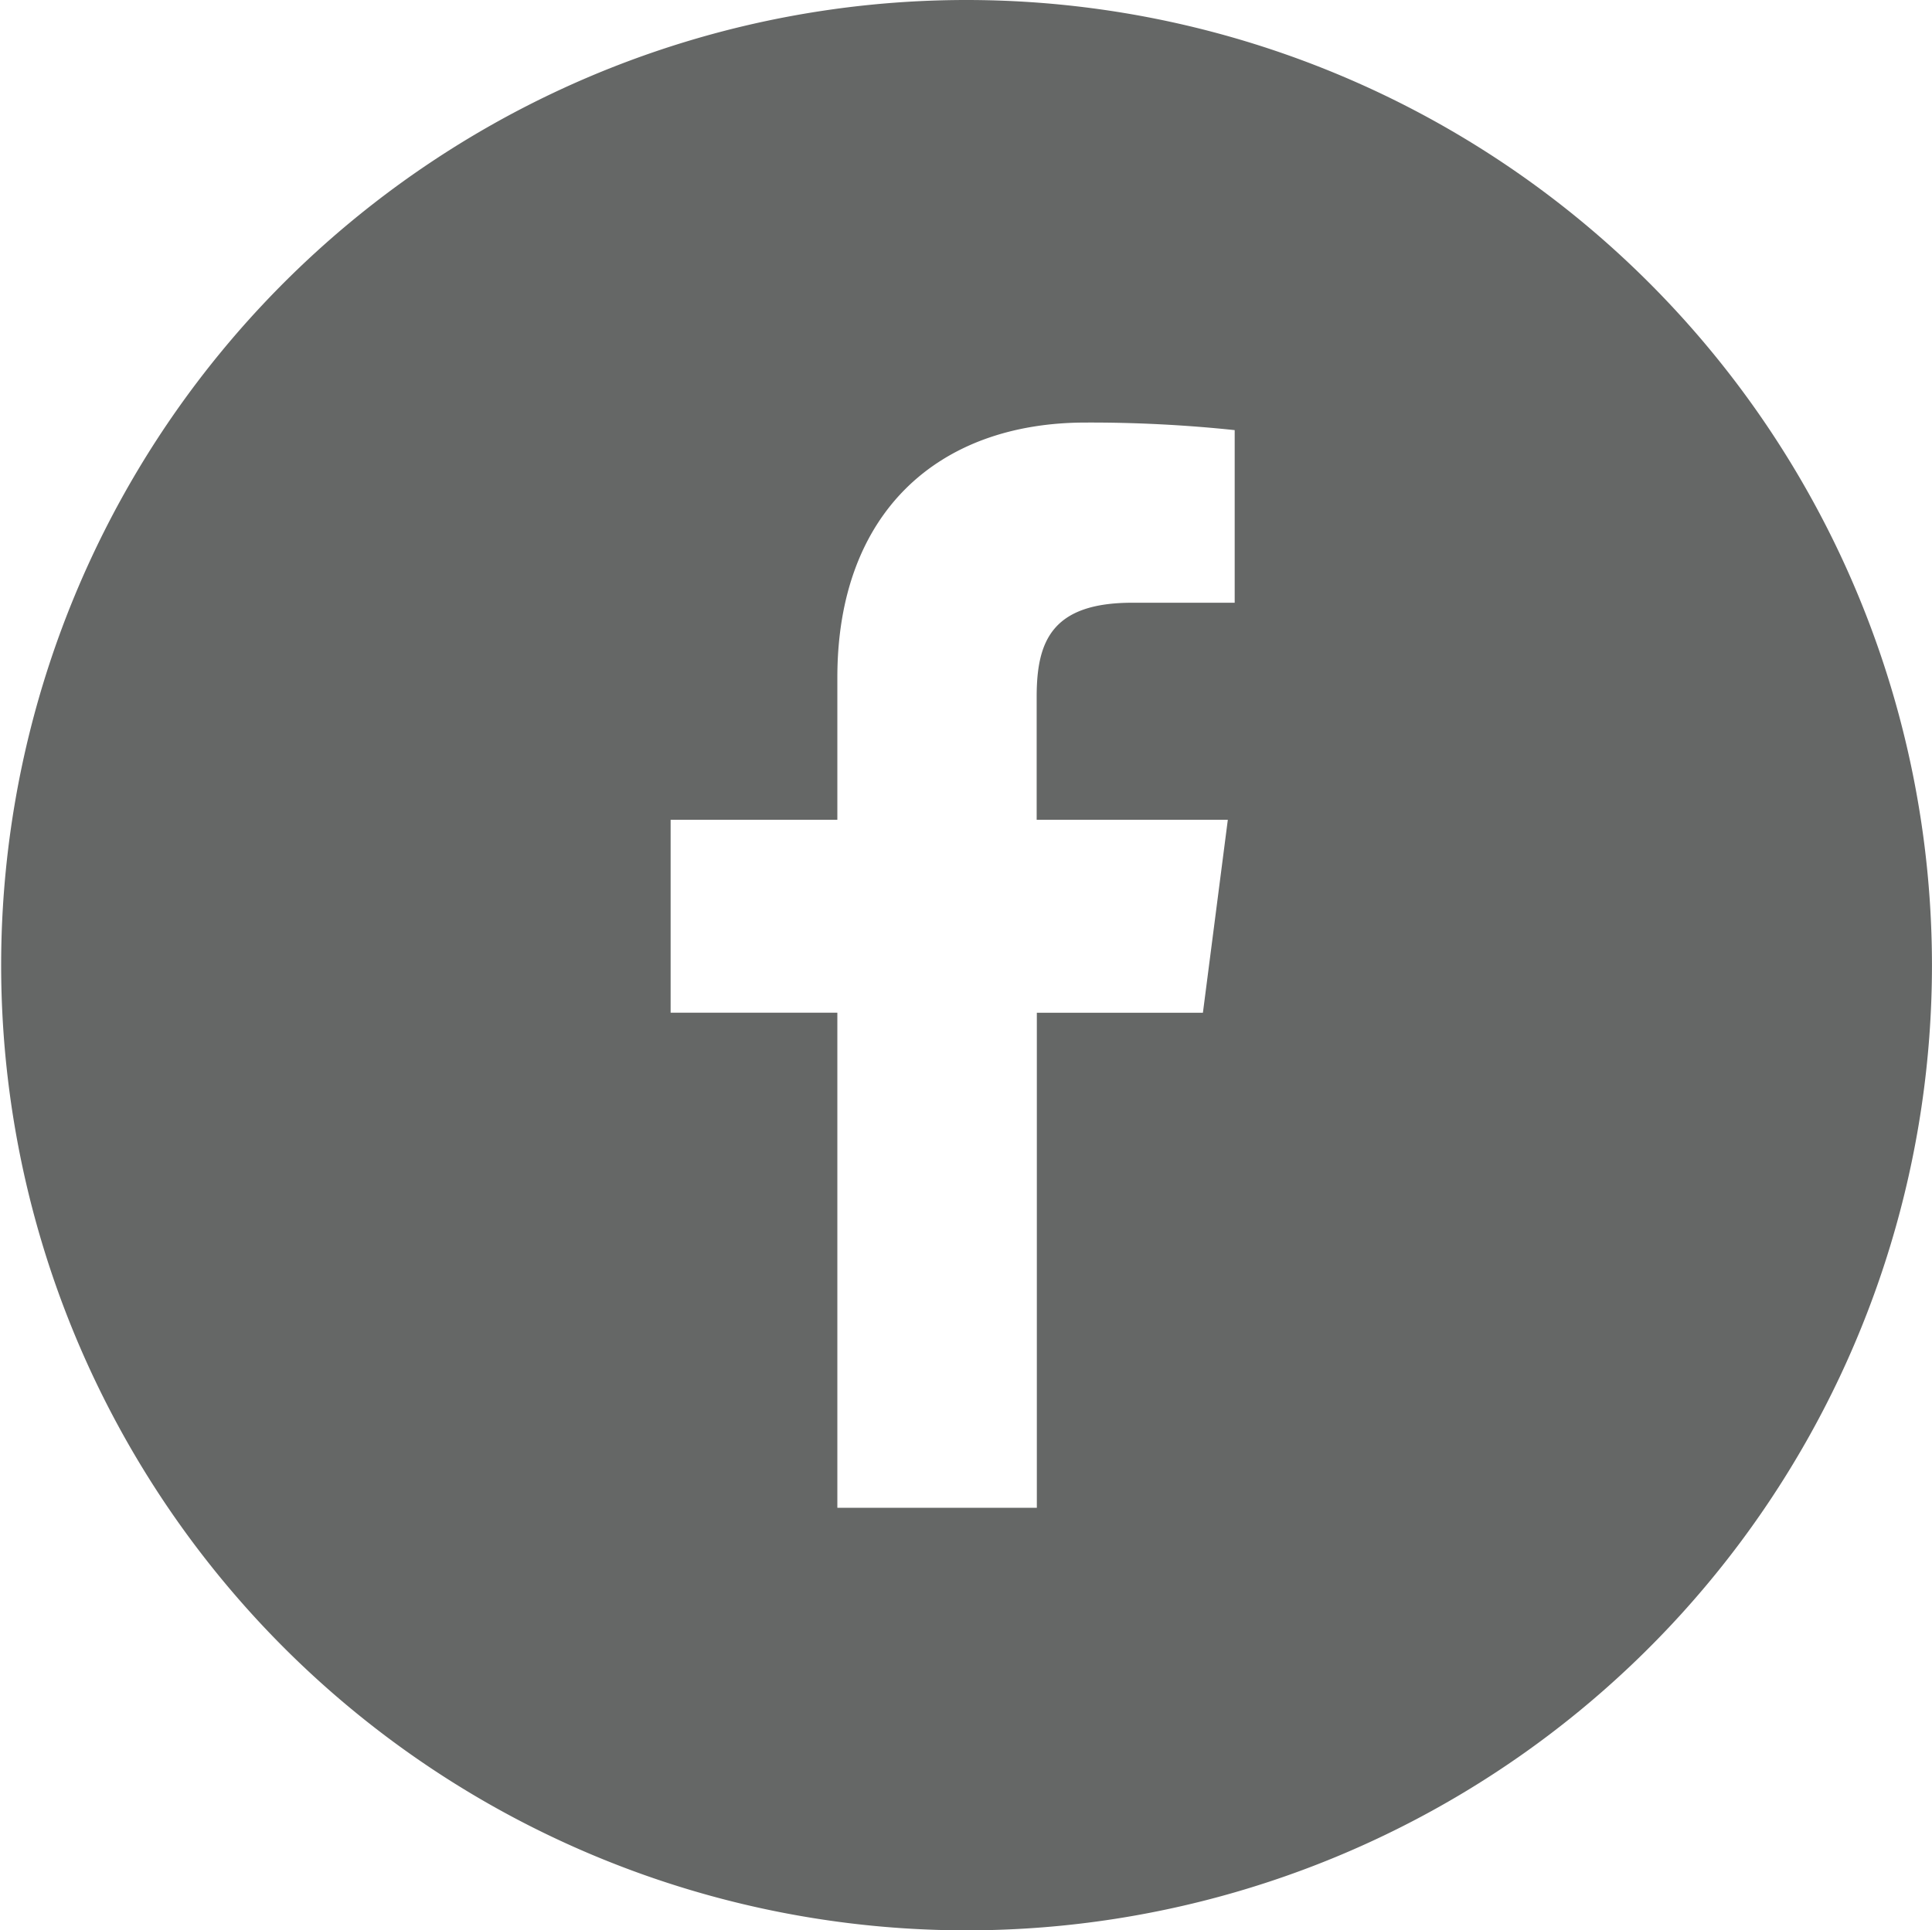 <svg xmlns="http://www.w3.org/2000/svg" width="100.062" height="100" viewBox="0 0 100.062 100">
  <defs>
    <style>
      .cls-1 {
        fill: #656766;
        fill-rule: evenodd;
      }
    </style>
  </defs>
  <path id="icon_facebook.svg" class="cls-1" d="M384.03,90a50,50,0,1,0,50.03,50A50.016,50.016,0,0,0,384.03,90Zm13.917,31.224-5.3,0c-4.152,0-4.956,1.972-4.956,4.865v6.381h9.9l-1.29,9.994H387.7v25.645H377.368V142.462h-8.635v-9.994h8.635V125.1c0-8.554,5.227-13.21,12.862-13.21a71.267,71.267,0,0,1,7.717.392v8.94Z" transform="translate(-334 -90)"/>
</svg>
